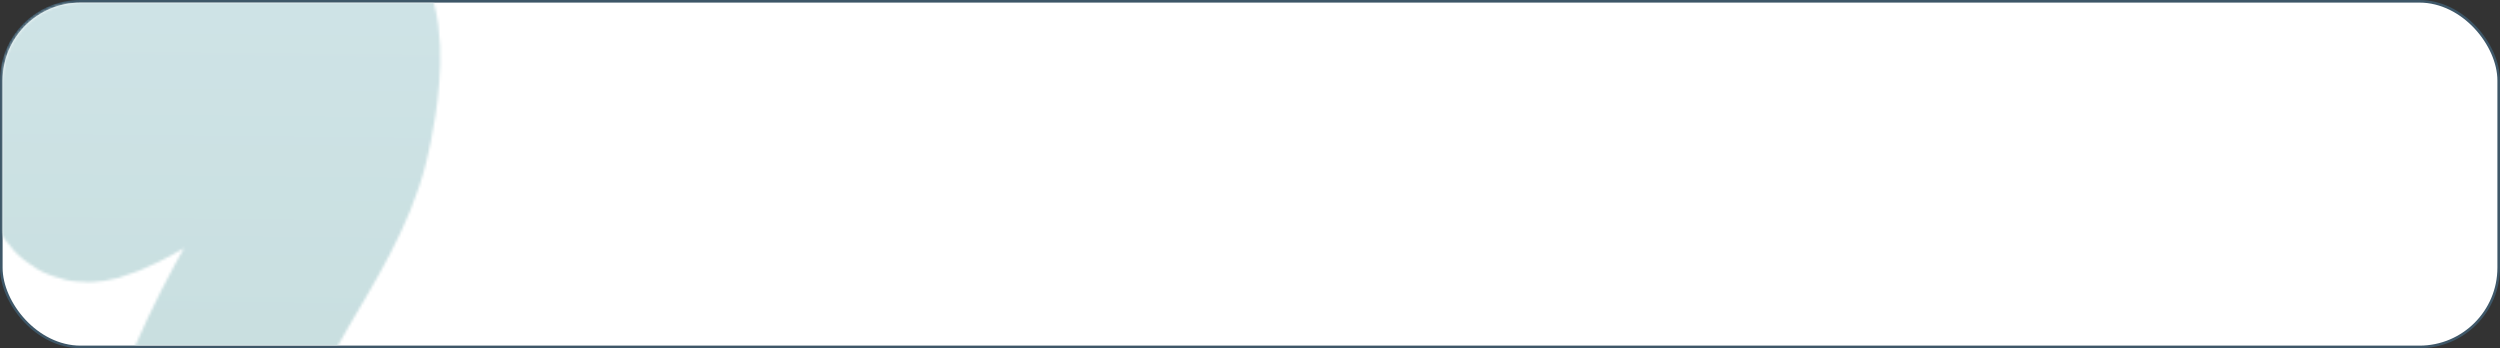 <?xml version="1.0" encoding="UTF-8"?> <svg xmlns="http://www.w3.org/2000/svg" width="962" height="134" viewBox="0 0 962 134" fill="none"><rect x="0" y="0" width="962" height="134" fill="#333333" stroke="none"/> <rect x="0.5" y="0.5" width="961" height="133" rx="30.5" fill="white" stroke="#3E5768"></rect> <mask id="mask0_512_9" style="mask-type:alpha" maskUnits="userSpaceOnUse" x="1" y="1" width="960" height="132"> <rect x="1" y="1" width="960" height="132" rx="30" fill="#CBE4F0"></rect> </mask> <g mask="url(#mask0_512_9)"> <mask id="mask1_512_9" style="mask-type:alpha" maskUnits="userSpaceOnUse" x="-50" y="-902" width="225" height="1717"> <path d="M-13.565 -854.826C-12.277 -866.418 30.57 -867 41.051 -867C85.67 -867 22.521 -764.383 14.504 -752.358C9.09 -744.238 -8.391 -727.54 8.755 -723.952C33.277 -718.819 59.484 -720.494 84.168 -723.275C87.772 -723.681 100.301 -725.983 103.782 -723.275C111.039 -717.631 111.321 -686.924 111.222 -678.298C110.77 -638.963 73.325 -610.428 53.563 -579.551C47.174 -569.568 41.814 -545.424 50.858 -535.25C65.561 -518.708 99.155 -518.486 118.831 -514.113C149.093 -507.389 113.277 -461.891 105.135 -453.749C72.633 -421.247 26.746 -404.296 -12.212 -381.379C-22.552 -375.297 15.227 -373.94 17.547 -373.94C36.833 -373.94 57.222 -375.763 76.39 -373.263C100.849 -370.073 106.962 -348.526 97.695 -327.61C90.414 -311.174 78.088 -298.195 65.569 -285.676C61.006 -281.113 51.078 -274.326 50.351 -267.414C48.663 -251.381 92.628 -249.206 103.275 -242.896C144.038 -218.74 81.454 -190.461 61.172 -178.981C57.063 -176.655 27.419 -163.566 26.171 -159.198C24.537 -153.48 26.002 -145.48 26.002 -139.584C26.002 -130.937 34.186 -102.464 48.153 -107.119C61.606 -111.603 82.975 -140.424 99.048 -132.144C109.15 -126.94 105.866 -108.112 103.782 -99.341C98.938 -78.941 82.487 -60.773 69.288 -45.233C49.764 -22.244 35.598 -2.539 30.567 27.644C28.709 38.794 29.046 49.85 29.046 61.124C29.046 74.636 30.408 76.656 45.109 69.578C65.996 59.521 79.57 44.764 95.328 28.49C100.801 22.837 107.696 7.619 114.266 4.141C144.188 -11.7 132.698 43.09 130.16 53.515C125.462 72.811 113.76 91.222 103.782 108.299C88.935 133.712 77.835 159.837 68.612 187.771C66.842 193.133 56.189 255.407 65.23 254.729C85.386 253.218 120.015 206.773 120.015 247.289C120.015 288.485 82.721 326.349 65.738 362.438C51.916 391.81 65.309 364.559 76.559 352.124C81.426 346.745 101.044 319.833 112.575 326.423C125.465 333.788 109.225 370.398 105.811 377.487C87.895 414.697 58.79 444.476 40.544 480.969C19.82 522.416 44.181 569.906 89.917 578.702C113.186 583.177 144.394 571.261 138.953 605.418C131.217 653.983 75.904 684.957 77.743 734.601C78.573 757.009 101.228 759.682 74.699 779.578" stroke="#DCEDF5" stroke-width="70" stroke-linecap="round"></path> </mask> <g mask="url(#mask1_512_9)"> <path d="M-14 -817C-14 -833.569 -0.569 -847 16 -847H916C932.569 -847 946 -833.569 946 -817V-745C946 -728.431 932.569 -715 916 -715H16C-0.569 -715 -14 -728.431 -14 -745V-817Z" fill="url(#paint0_linear_512_9)"></path> <path d="M-14 -146C-14 -162.569 -0.569 -176 16 -176H916C932.569 -176 946 -162.569 946 -146V-74C946 -57.431 932.569 -44 916 -44H16C-0.569 -44 -14 -57.431 -14 -74V-146Z" fill="url(#paint1_linear_512_9)"></path> <path d="M-14 -640C-14 -656.569 -0.569 -670 16 -670H916C932.569 -670 946 -656.569 946 -640V-568C946 -551.431 932.569 -538 916 -538H16C-0.569 -538 -14 -551.431 -14 -568V-640Z" fill="url(#paint2_linear_512_9)"></path> <path d="M-14 31C-14 14.431 -0.569 1 16 1H916C932.569 1 946 14.431 946 31V103C946 119.569 932.569 133 916 133H16C-0.569 133 -14 119.569 -14 103V31Z" fill="url(#paint3_linear_512_9)"></path> <path d="M-14 385C-14 368.431 -0.569 355 16 355H916C932.569 355 946 368.431 946 385V457C946 473.569 932.569 487 916 487H16C-0.569 487 -14 473.569 -14 457V385Z" fill="url(#paint4_linear_512_9)"></path> <path d="M-14 -463C-14 -479.569 -0.569 -493 16 -493H916C932.569 -493 946 -479.569 946 -463V-391C946 -374.431 932.569 -361 916 -361H16C-0.569 -361 -14 -374.431 -14 -391V-463Z" fill="url(#paint5_linear_512_9)"></path> <path d="M-14 208C-14 191.431 -0.569 178 16 178H916C932.569 178 946 191.431 946 208V280C946 296.569 932.569 310 916 310H16C-0.569 310 -14 296.569 -14 280V208Z" fill="url(#paint6_linear_512_9)"></path> <path d="M-14 562C-14 545.431 -0.569 532 16 532H916C932.569 532 946 545.431 946 562V634C946 650.569 932.569 664 916 664H16C-0.569 664 -14 650.569 -14 634V562Z" fill="url(#paint7_linear_512_9)"></path> </g> </g> <defs> <linearGradient id="paint0_linear_512_9" x1="398.5" y1="-312" x2="379" y2="1636.5" gradientUnits="userSpaceOnUse"> <stop stop-color="#DCEDF5"></stop> <stop offset="1" stop-color="#88B099"></stop> </linearGradient> <linearGradient id="paint1_linear_512_9" x1="398.5" y1="-312" x2="379" y2="1636.5" gradientUnits="userSpaceOnUse"> <stop stop-color="#DCEDF5"></stop> <stop offset="1" stop-color="#88B099"></stop> </linearGradient> <linearGradient id="paint2_linear_512_9" x1="398.5" y1="-312" x2="379" y2="1636.5" gradientUnits="userSpaceOnUse"> <stop stop-color="#DCEDF5"></stop> <stop offset="1" stop-color="#88B099"></stop> </linearGradient> <linearGradient id="paint3_linear_512_9" x1="398.5" y1="-312" x2="379" y2="1636.5" gradientUnits="userSpaceOnUse"> <stop stop-color="#DCEDF5"></stop> <stop offset="1" stop-color="#88B099"></stop> </linearGradient> <linearGradient id="paint4_linear_512_9" x1="398.5" y1="-312" x2="379" y2="1636.5" gradientUnits="userSpaceOnUse"> <stop stop-color="#DCEDF5"></stop> <stop offset="1" stop-color="#88B099"></stop> </linearGradient> <linearGradient id="paint5_linear_512_9" x1="398.5" y1="-312" x2="379" y2="1636.5" gradientUnits="userSpaceOnUse"> <stop stop-color="#DCEDF5"></stop> <stop offset="1" stop-color="#88B099"></stop> </linearGradient> <linearGradient id="paint6_linear_512_9" x1="398.5" y1="-312" x2="379" y2="1636.5" gradientUnits="userSpaceOnUse"> <stop stop-color="#DCEDF5"></stop> <stop offset="1" stop-color="#88B099"></stop> </linearGradient> <linearGradient id="paint7_linear_512_9" x1="398.5" y1="-312" x2="379" y2="1636.5" gradientUnits="userSpaceOnUse"> <stop stop-color="#DCEDF5"></stop> <stop offset="1" stop-color="#88B099"></stop> </linearGradient> </defs> </svg> 